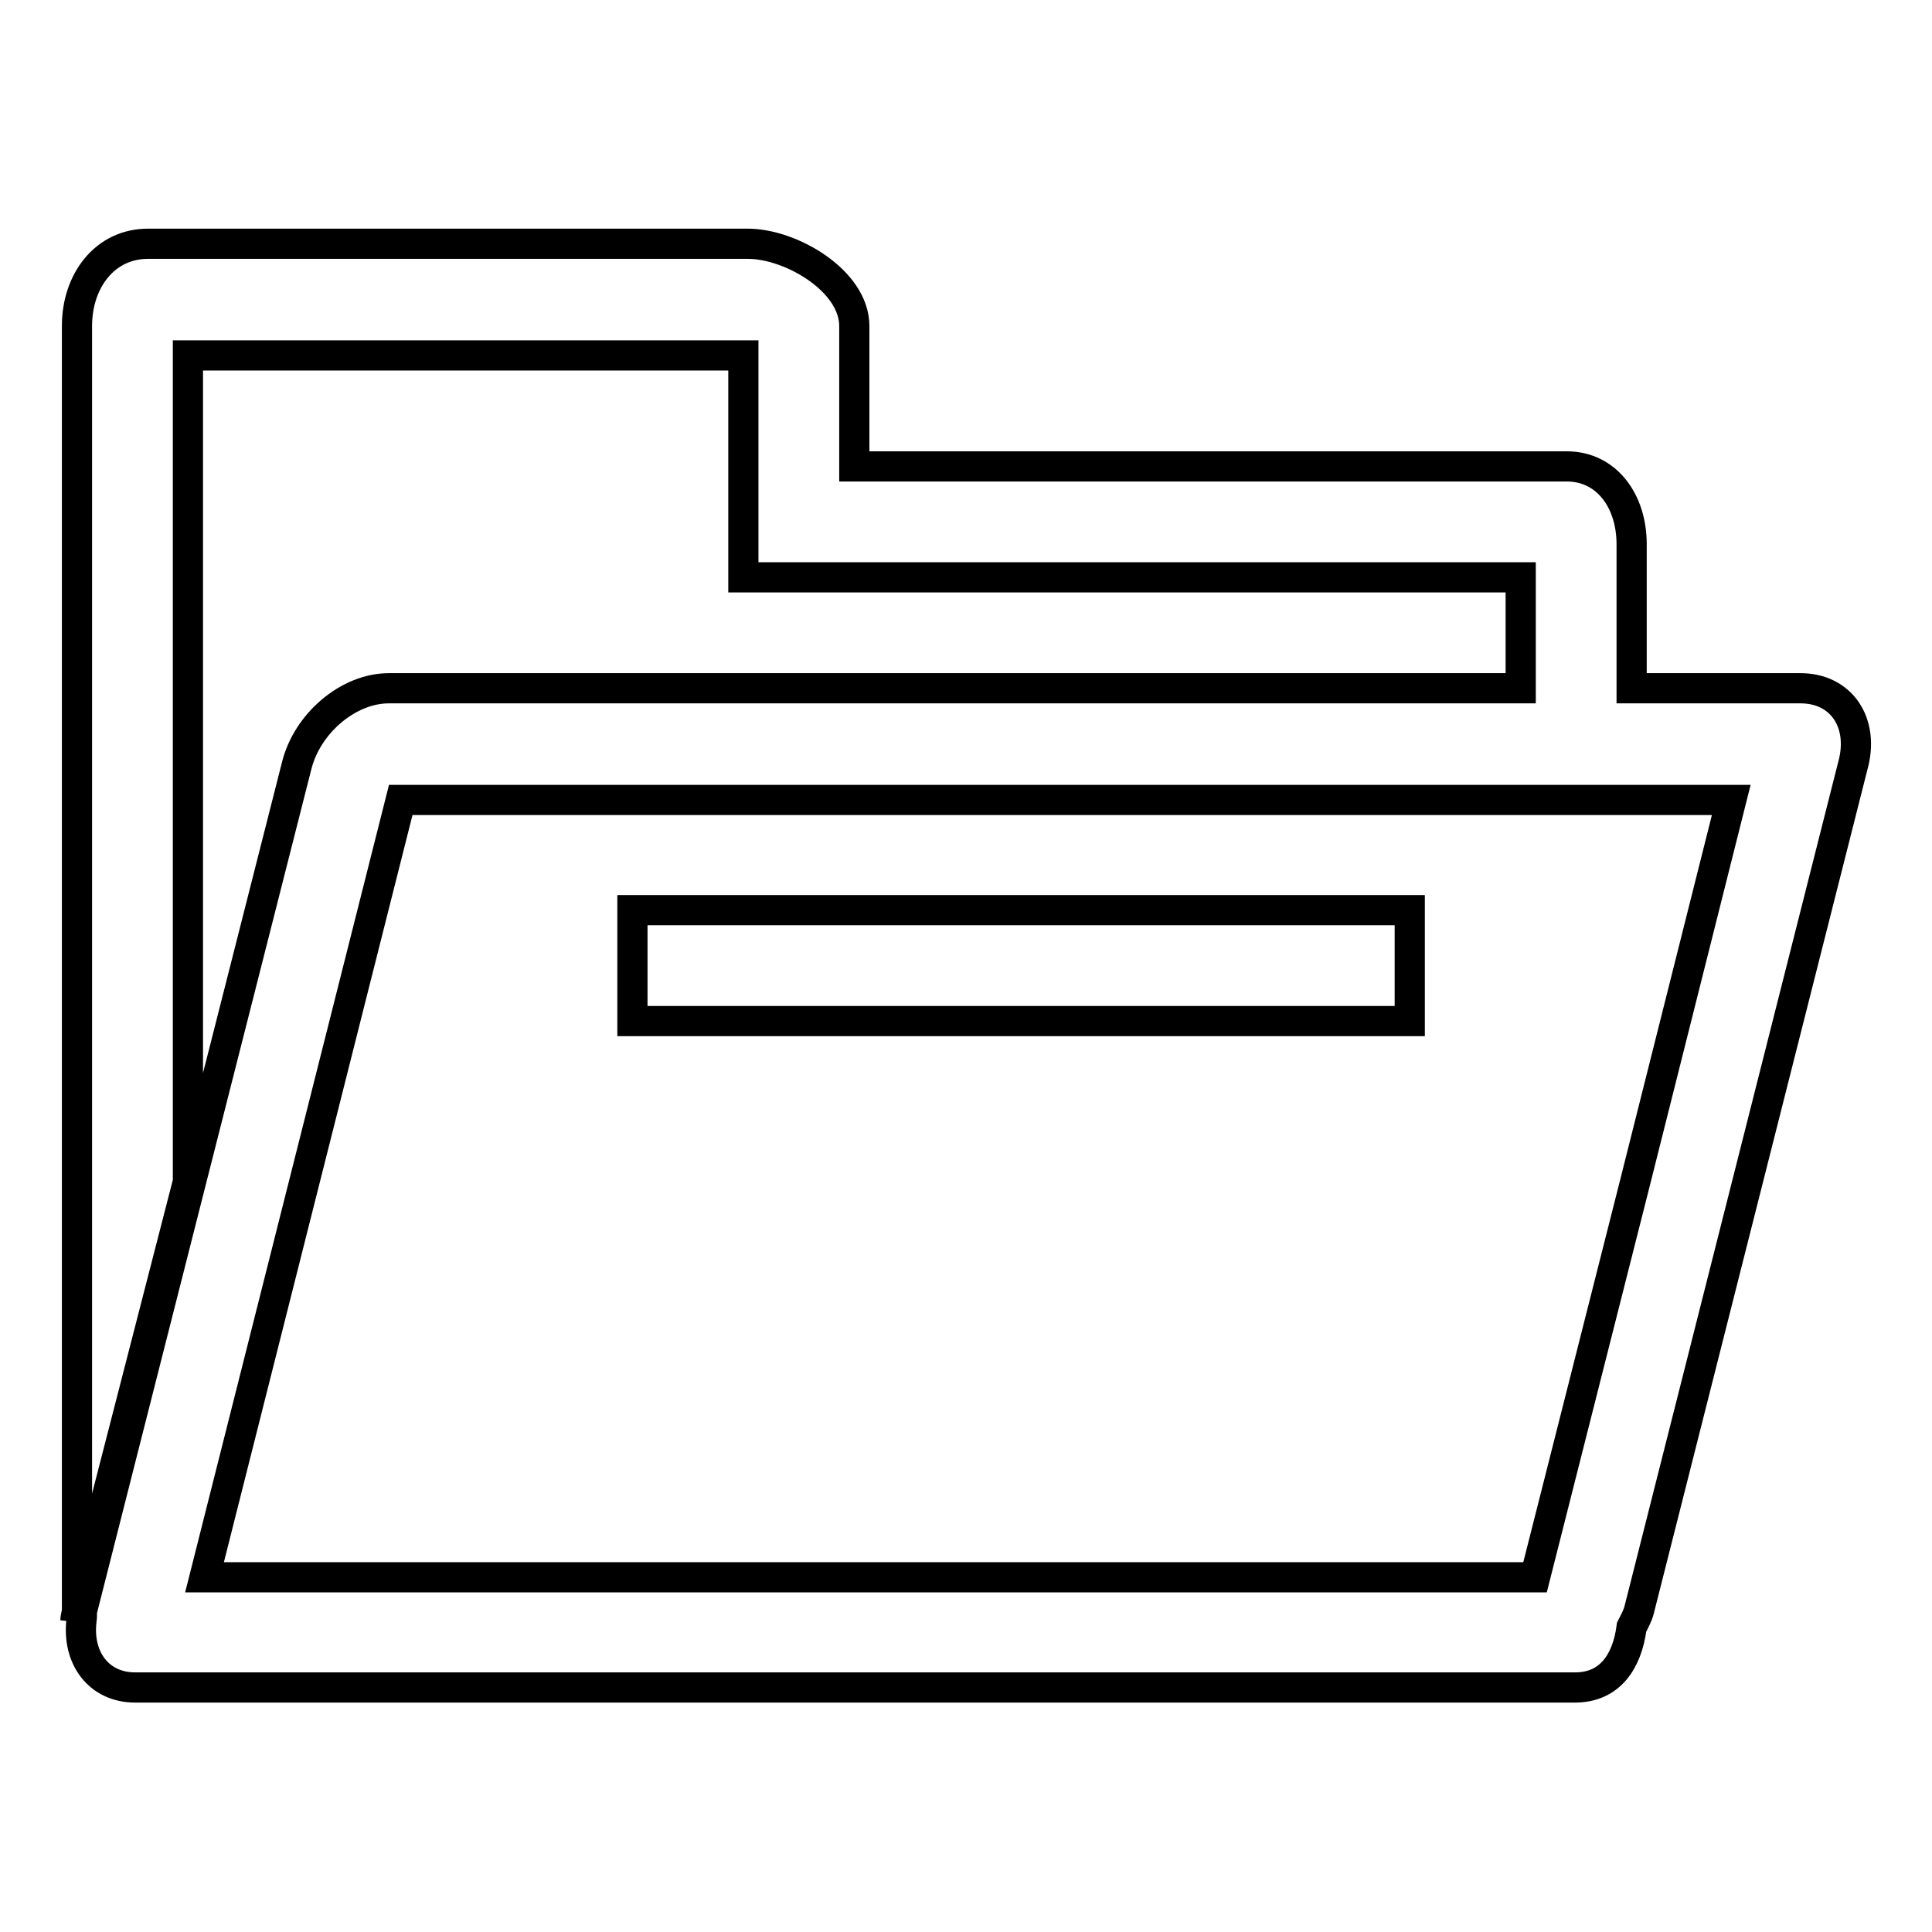 <?xml version="1.0" encoding="utf-8"?>
<!-- Svg Vector Icons : http://www.onlinewebfonts.com/icon -->
<!DOCTYPE svg PUBLIC "-//W3C//DTD SVG 1.1//EN" "http://www.w3.org/Graphics/SVG/1.1/DTD/svg11.dtd">
<svg version="1.1" xmlns="http://www.w3.org/2000/svg" xmlns:xlink="http://www.w3.org/1999/xlink" x="0px" y="0px" viewBox="0 0 256 256" enable-background="new 0 0 256 256" xml:space="preserve">
<g> <path stroke-width="4" fill-opacity="0" stroke="#000000"  d="M238.6,91.2h-22.4V72.1c0-5.7-3.3-10.3-8.6-10.3h-94.4V43.2c0-6-8.4-10.9-14.1-10.9h-3H19.6 c-5.7,0-9.4,4.9-9.4,10.9v28.8v37.7v103.6c0,0.5-0.2,0.9-0.2,1.4c0.1-0.5,0.2-0.9,0.3-1.4l14.6-56.7v-46.9V72.1v-25h73.6v14.7v14.7 h7.9h95.1v14.7h-150c-5.3,0-10.8,4.6-12.2,10.3l-14,55.1l-14.4,56.7c-0.1,0.5,0,0.9-0.1,1.4c-0.6,5,2.3,8.9,7.1,8.9h2.3h184.8h3.7 c4.6,0,6.9-3.4,7.5-8c0.4-0.8,0.8-1.5,1-2.3l28.3-111.8C247.1,95.8,244,91.2,238.6,91.2z M216.6,156.9l-13.2,52.1h-1.6H27.1l26-103 h148.7h14.7h12.9L216.6,156.9z M83.8,120.6h103v14.7h-103V120.6z"/></g>
</svg>